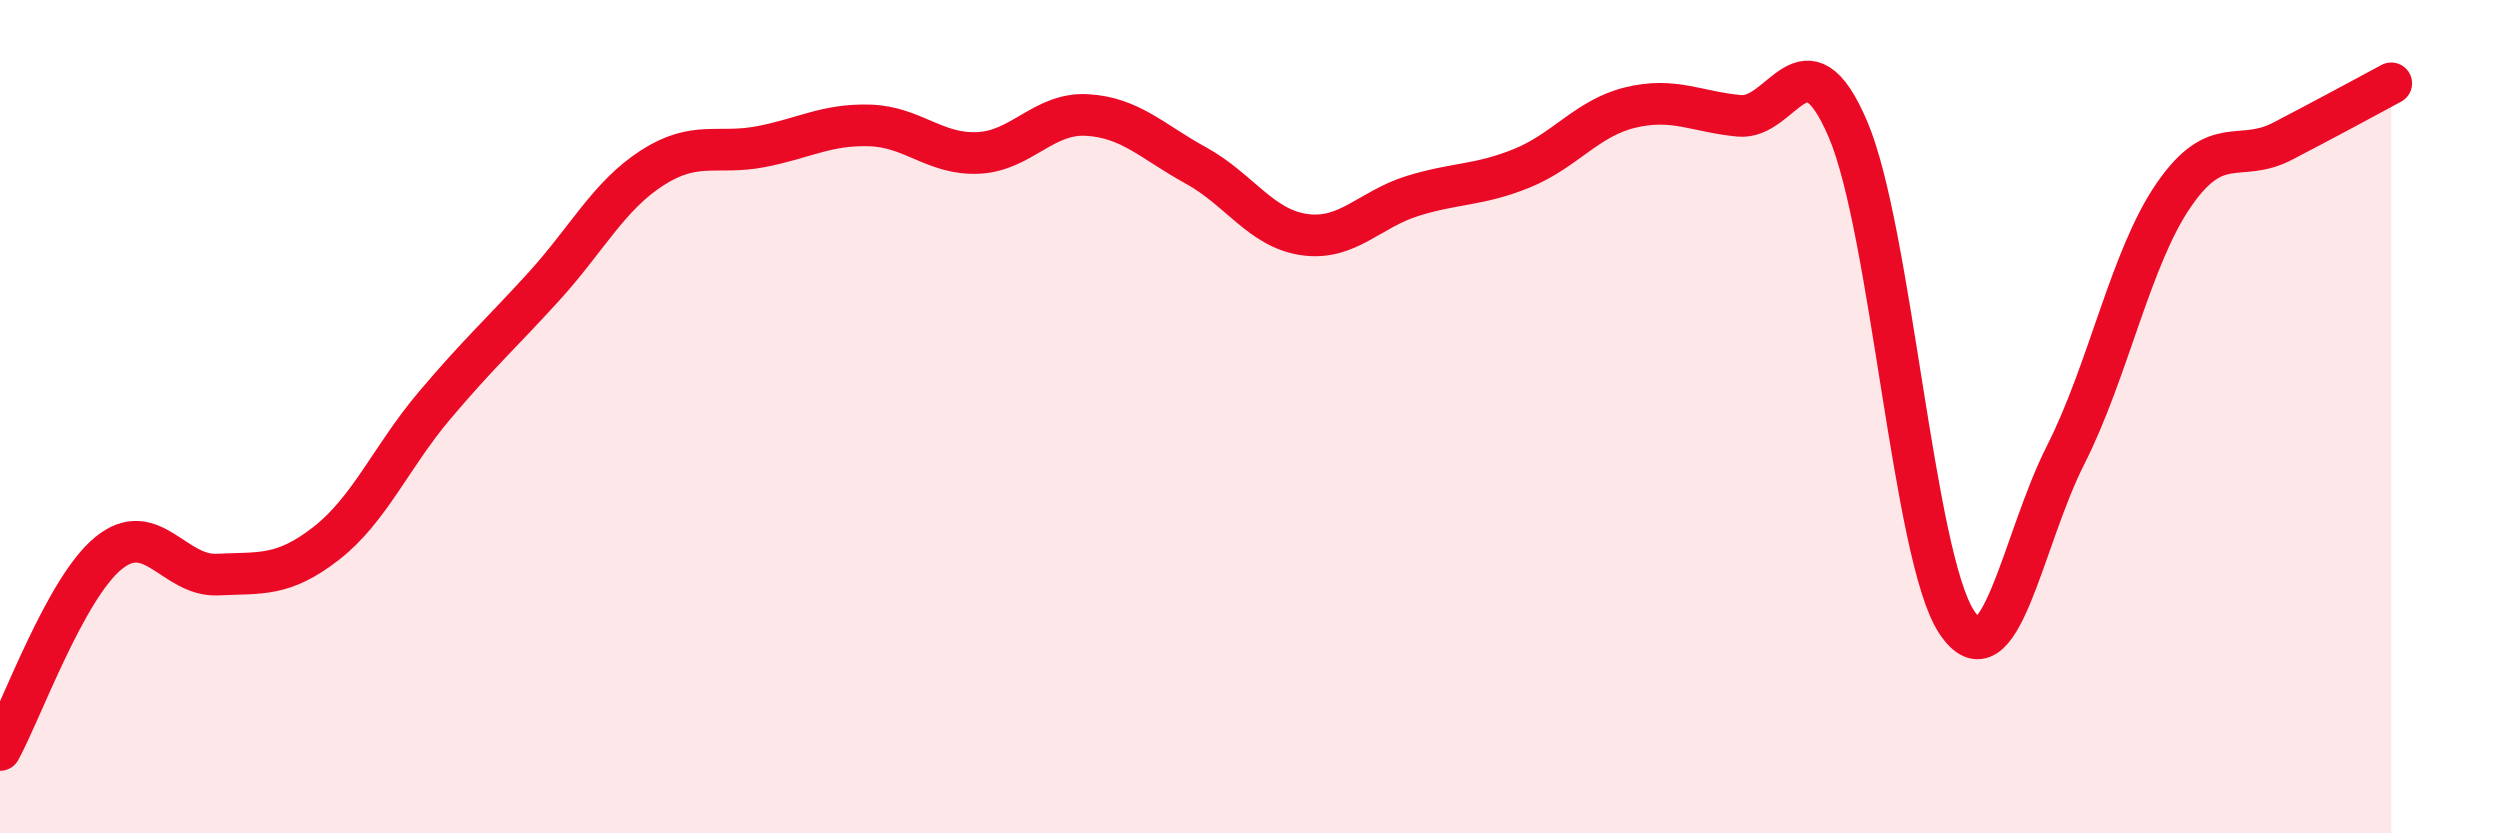 
    <svg width="60" height="20" viewBox="0 0 60 20" xmlns="http://www.w3.org/2000/svg">
      <path
        d="M 0,18 C 0.52,17.05 1.57,14.11 2.61,13.27 C 3.65,12.43 4.18,13.84 5.22,13.79 C 6.26,13.74 6.79,13.85 7.83,13.04 C 8.87,12.23 9.39,10.96 10.43,9.73 C 11.47,8.5 12,8.03 13.04,6.89 C 14.08,5.75 14.61,4.7 15.65,4.03 C 16.69,3.36 17.22,3.72 18.26,3.52 C 19.3,3.32 19.83,2.98 20.87,3.01 C 21.91,3.04 22.44,3.72 23.48,3.67 C 24.52,3.62 25.05,2.7 26.09,2.76 C 27.13,2.82 27.66,3.4 28.7,3.97 C 29.74,4.54 30.26,5.48 31.3,5.63 C 32.34,5.78 32.87,5.02 33.91,4.7 C 34.95,4.38 35.48,4.46 36.52,4.04 C 37.56,3.62 38.09,2.83 39.13,2.58 C 40.17,2.33 40.7,2.68 41.74,2.78 C 42.78,2.88 43.31,0.67 44.35,3.1 C 45.39,5.53 45.92,13.36 46.96,14.93 C 48,16.5 48.53,12.98 49.57,10.93 C 50.61,8.88 51.13,6.19 52.17,4.68 C 53.21,3.17 53.74,3.93 54.78,3.39 C 55.82,2.85 56.87,2.28 57.39,2L57.39 20L0 20Z"
        fill="#EB0A25"
        opacity="0.1"
        stroke-linecap="round"
        stroke-linejoin="round"
      />
      <path
        d="M 0,18 C 0.52,17.05 1.57,14.11 2.61,13.27 C 3.65,12.43 4.18,13.84 5.22,13.79 C 6.26,13.74 6.79,13.85 7.83,13.04 C 8.87,12.23 9.39,10.96 10.43,9.73 C 11.47,8.5 12,8.03 13.04,6.89 C 14.08,5.75 14.61,4.7 15.65,4.03 C 16.69,3.36 17.22,3.72 18.26,3.52 C 19.3,3.32 19.83,2.98 20.87,3.01 C 21.91,3.04 22.44,3.72 23.48,3.67 C 24.52,3.62 25.05,2.7 26.09,2.76 C 27.13,2.82 27.66,3.4 28.7,3.97 C 29.74,4.54 30.26,5.48 31.3,5.63 C 32.34,5.78 32.87,5.02 33.91,4.7 C 34.95,4.38 35.48,4.46 36.52,4.04 C 37.56,3.62 38.09,2.83 39.13,2.58 C 40.17,2.33 40.7,2.68 41.74,2.78 C 42.78,2.88 43.31,0.67 44.35,3.1 C 45.39,5.53 45.92,13.36 46.96,14.93 C 48,16.5 48.53,12.98 49.57,10.93 C 50.61,8.88 51.13,6.19 52.17,4.68 C 53.21,3.17 53.74,3.93 54.78,3.39 C 55.82,2.85 56.87,2.28 57.39,2"
        stroke="#EB0A25"
        stroke-width="1"
        fill="none"
        stroke-linecap="round"
        stroke-linejoin="round"
      />
    </svg>
  